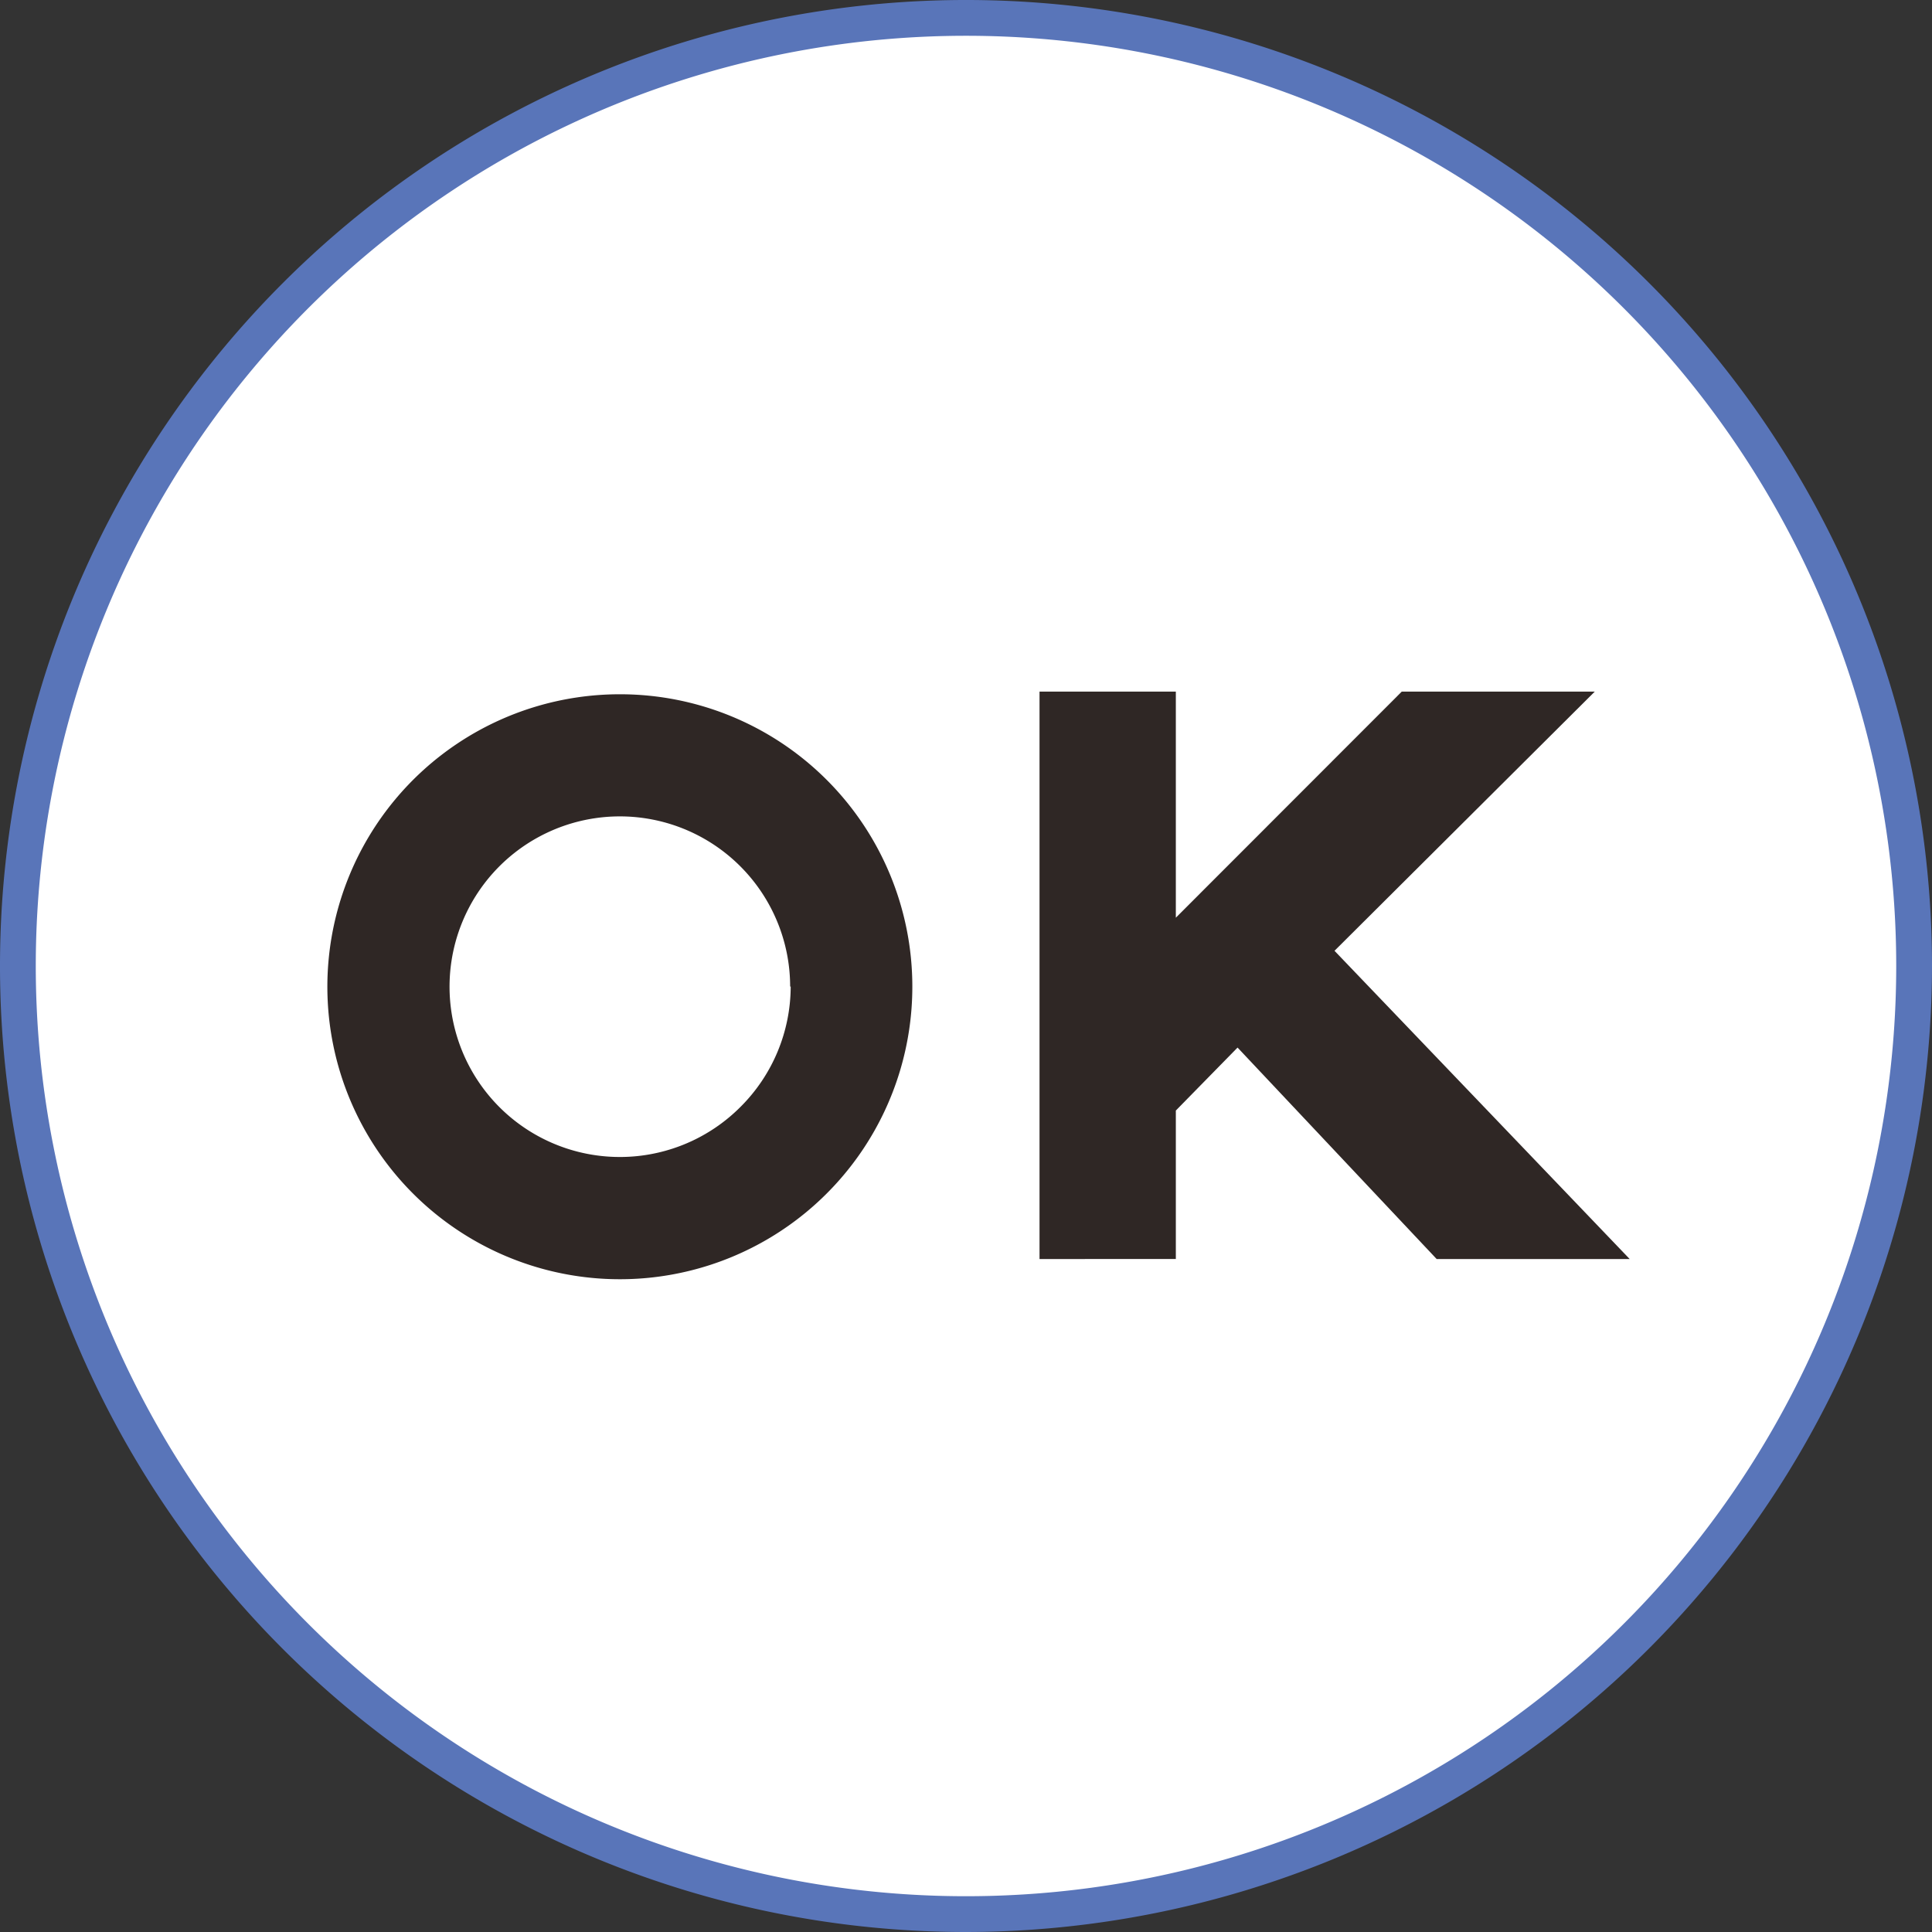 <svg id="レイヤー_1" data-name="レイヤー 1" xmlns="http://www.w3.org/2000/svg" viewBox="0 0 108 108"><rect x="0" y="0" width="108" height="108" fill="#333333" stroke="none"/><defs><style>.cls-1{fill:#fff;}.cls-2{fill:#5975b9;}.cls-3{fill:#2f2725;}</style></defs><g id="レイヤー_2" data-name="レイヤー 2"><g id="design"><circle class="cls-1" cx="54" cy="54" r="53.01"/><path class="cls-2" d="M54,108a54,54,0,1,1,54-54h0A54.06,54.06,0,0,1,54,108ZM54,2a52,52,0,1,0,52,52A52,52,0,0,0,54,2Z"/><path class="cls-3" d="M51,55.15A16.35,16.35,0,1,1,34.68,38.81h0A16.34,16.34,0,0,1,51,55.15Zm-6.83,0a9.52,9.52,0,1,0-2.78,6.73A9.52,9.52,0,0,0,44.2,55.15Z"/><path class="cls-3" d="M69.18,58.56l-3.45,3.52v8.3H58.11V38.66h7.62V51.3L78.36,38.66H89.15L74.6,53.15,91.1,70.38H80.31Z"/></g></g></svg>